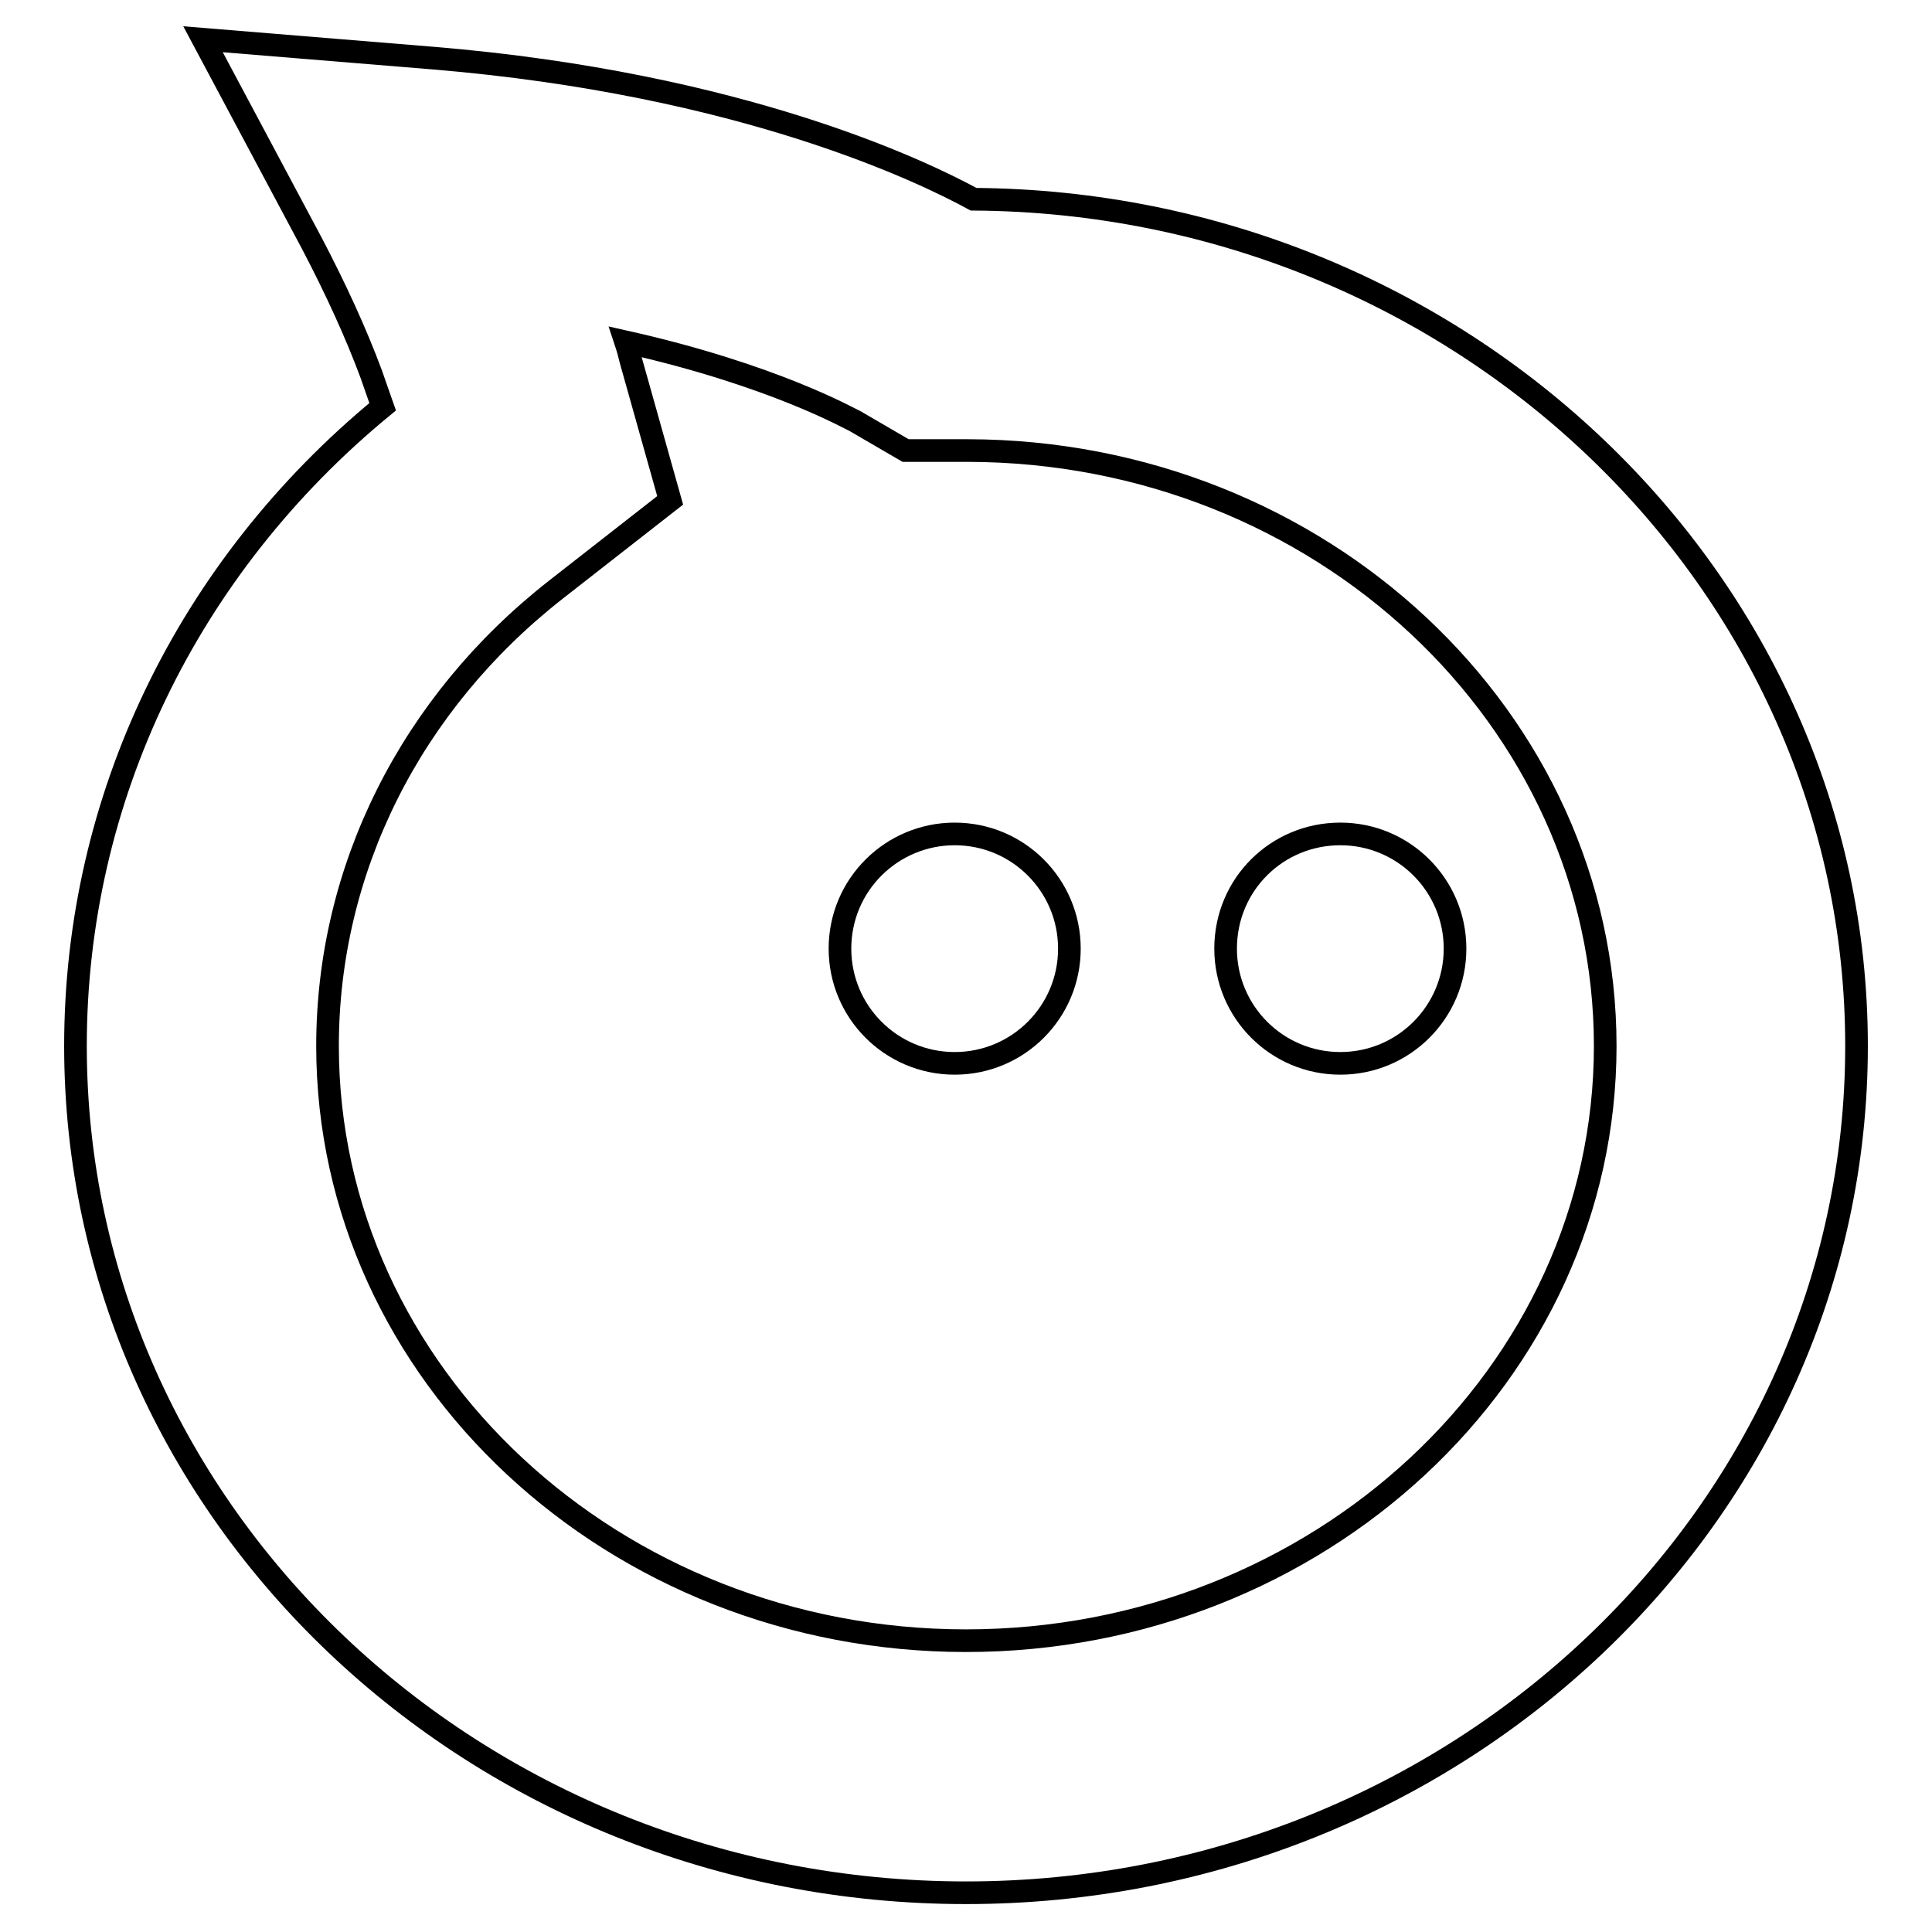 <?xml version="1.0" encoding="utf-8"?>
<!-- Svg Vector Icons : http://www.onlinewebfonts.com/icon -->
<!DOCTYPE svg PUBLIC "-//W3C//DTD SVG 1.1//EN" "http://www.w3.org/Graphics/SVG/1.1/DTD/svg11.dtd">
<svg version="1.1" xmlns="http://www.w3.org/2000/svg" xmlns:xlink="http://www.w3.org/1999/xlink" x="0px" y="0px" viewBox="0 0 256 256" enable-background="new 0 0 256 256" xml:space="preserve">
<g><g><path stroke-width="3" fill-opacity="0" stroke="#000000"  d="M126.5,110.5c8.4,0,15.2,6.8,15.2,15.2c0,8.4-6.8,15.2-15.2,15.2c-8.4,0-15.2-6.8-15.2-15.2C111.3,117.2,118.2,110.5,126.5,110.5"/><path stroke-width="3" fill-opacity="0" stroke="#000000"  d="M177.6,110.5c8.4,0,15.2,6.8,15.2,15.2c0,8.4-6.8,15.2-15.2,15.2s-15.2-6.8-15.2-15.2C162.4,117.2,169.2,110.5,177.6,110.5"/><path stroke-width="3" fill-opacity="0" stroke="#000000"  d="M128,250.8c-65.1,0-118-50.3-118-112.2c0-32.7,14.8-63.4,40.7-84.7c-0.5-1.4-1-2.9-1.5-4.3c-2-5.4-4.7-11.3-7.9-17.4l-14.4-27l30.5,2.5c41,3.4,65,15.1,71.6,18.7C193.5,26.8,246,77,246,138.6C246,200.5,193.1,250.8,128,250.8z M82.9,45.3c0.3,0.9,0.5,1.7,0.7,2.5l5.2,18.5L73.7,78.1c-19.3,15.1-30.3,37.1-30.3,60.5c0,43.5,38,78.8,84.6,78.8c46.7,0,84.7-35.4,84.7-78.8c0-43.4-37.8-78.8-84.4-78.9l-3.8,0H120l-6.7-3.9C112.6,55.5,102.5,49.7,82.9,45.3z"/></g></g>
</svg>